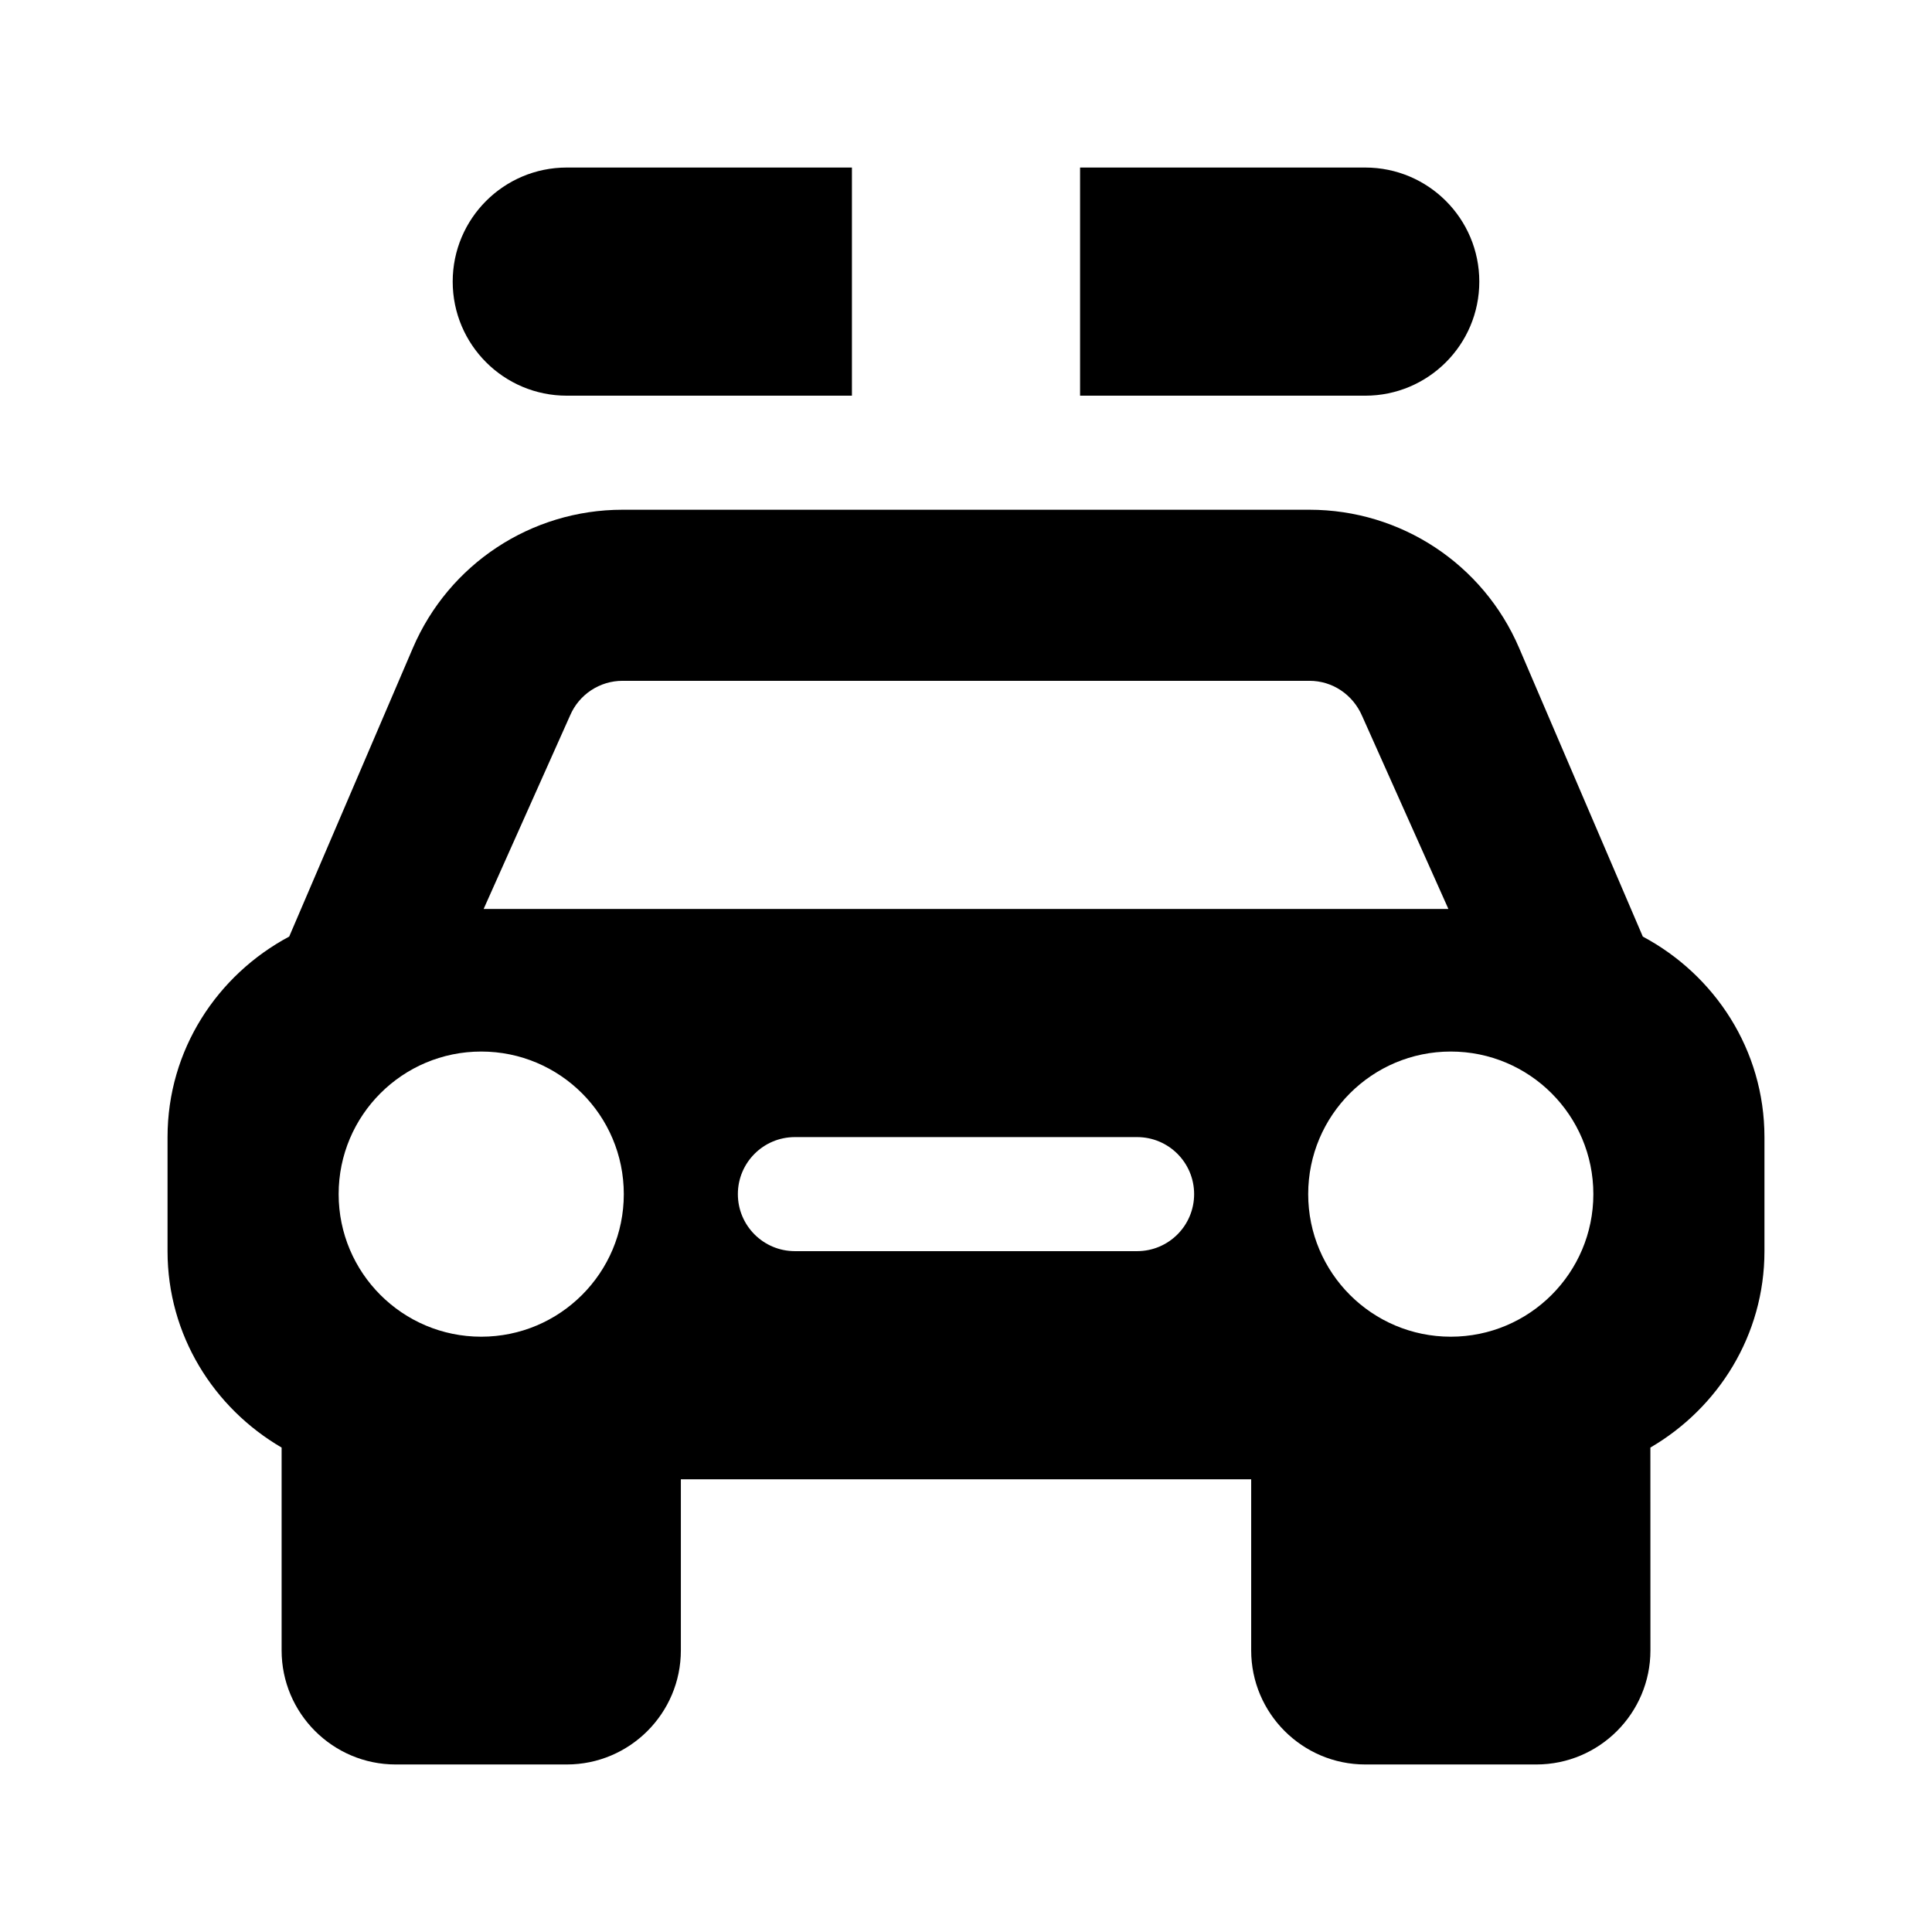 <?xml version="1.0" encoding="UTF-8"?>
<!-- Uploaded to: ICON Repo, www.iconrepo.com, Generator: ICON Repo Mixer Tools -->
<svg fill="#000000" width="800px" height="800px" version="1.1" viewBox="144 144 512 512" xmlns="http://www.w3.org/2000/svg">
 <g>
  <path d="m579.36 392.2-32.773-76.473c-9.539-22.258-31.352-36.641-55.566-36.641h-182.04c-24.215 0-46.027 14.383-55.566 36.641l-32.773 76.473c-19.078 10.176-32.242 30.047-32.242 53.141v30.23c0 22.273 12.246 41.559 30.23 52.047v53.754c0 16.672 13.559 30.23 30.23 30.23h45.344c16.672 0 30.23-13.559 30.23-30.23v-45.344h151.14v45.344c0 16.672 13.559 30.23 30.23 30.23h45.344c16.672 0 30.23-13.559 30.23-30.23l-0.012-53.754c17.98-10.488 30.23-29.77 30.23-52.047v-30.23c-0.004-23.094-13.168-42.965-32.246-53.141zm-307.83 106.04c-20.867 0-37.785-16.918-37.785-37.785 0-20.867 16.918-37.785 37.785-37.785 20.867 0 37.785 16.914 37.785 37.785 0 20.867-16.918 37.785-37.785 37.785zm173.81-22.672h-90.684c-8.348 0-15.113-6.766-15.113-15.113 0-8.348 6.766-15.113 15.113-15.113h90.688c8.348 0 15.113 6.766 15.113 15.113 0 8.348-6.766 15.113-15.117 15.113zm-173.17-90.688 22.918-51.293c2.387-5.559 7.844-9.164 13.895-9.164h182.04c6.051 0 11.508 3.602 13.984 9.383l22.832 51.074zm256.3 113.36c-20.867 0-37.785-16.918-37.785-37.785 0-20.867 16.918-37.785 37.785-37.785s37.785 16.914 37.785 37.785c0 20.867-16.918 37.785-37.785 37.785z"/>
  <path d="m369.77 248.86h-75.57c-16.695 0-30.23-13.531-30.23-30.23 0-16.695 13.531-30.23 30.23-30.23h75.57z"/>
  <path d="m536.03 218.63c0 16.695-13.531 30.23-30.23 30.23l-75.57-0.004v-60.457h75.57c16.699 0 30.23 13.531 30.23 30.23z"/>
 </g>
</svg>